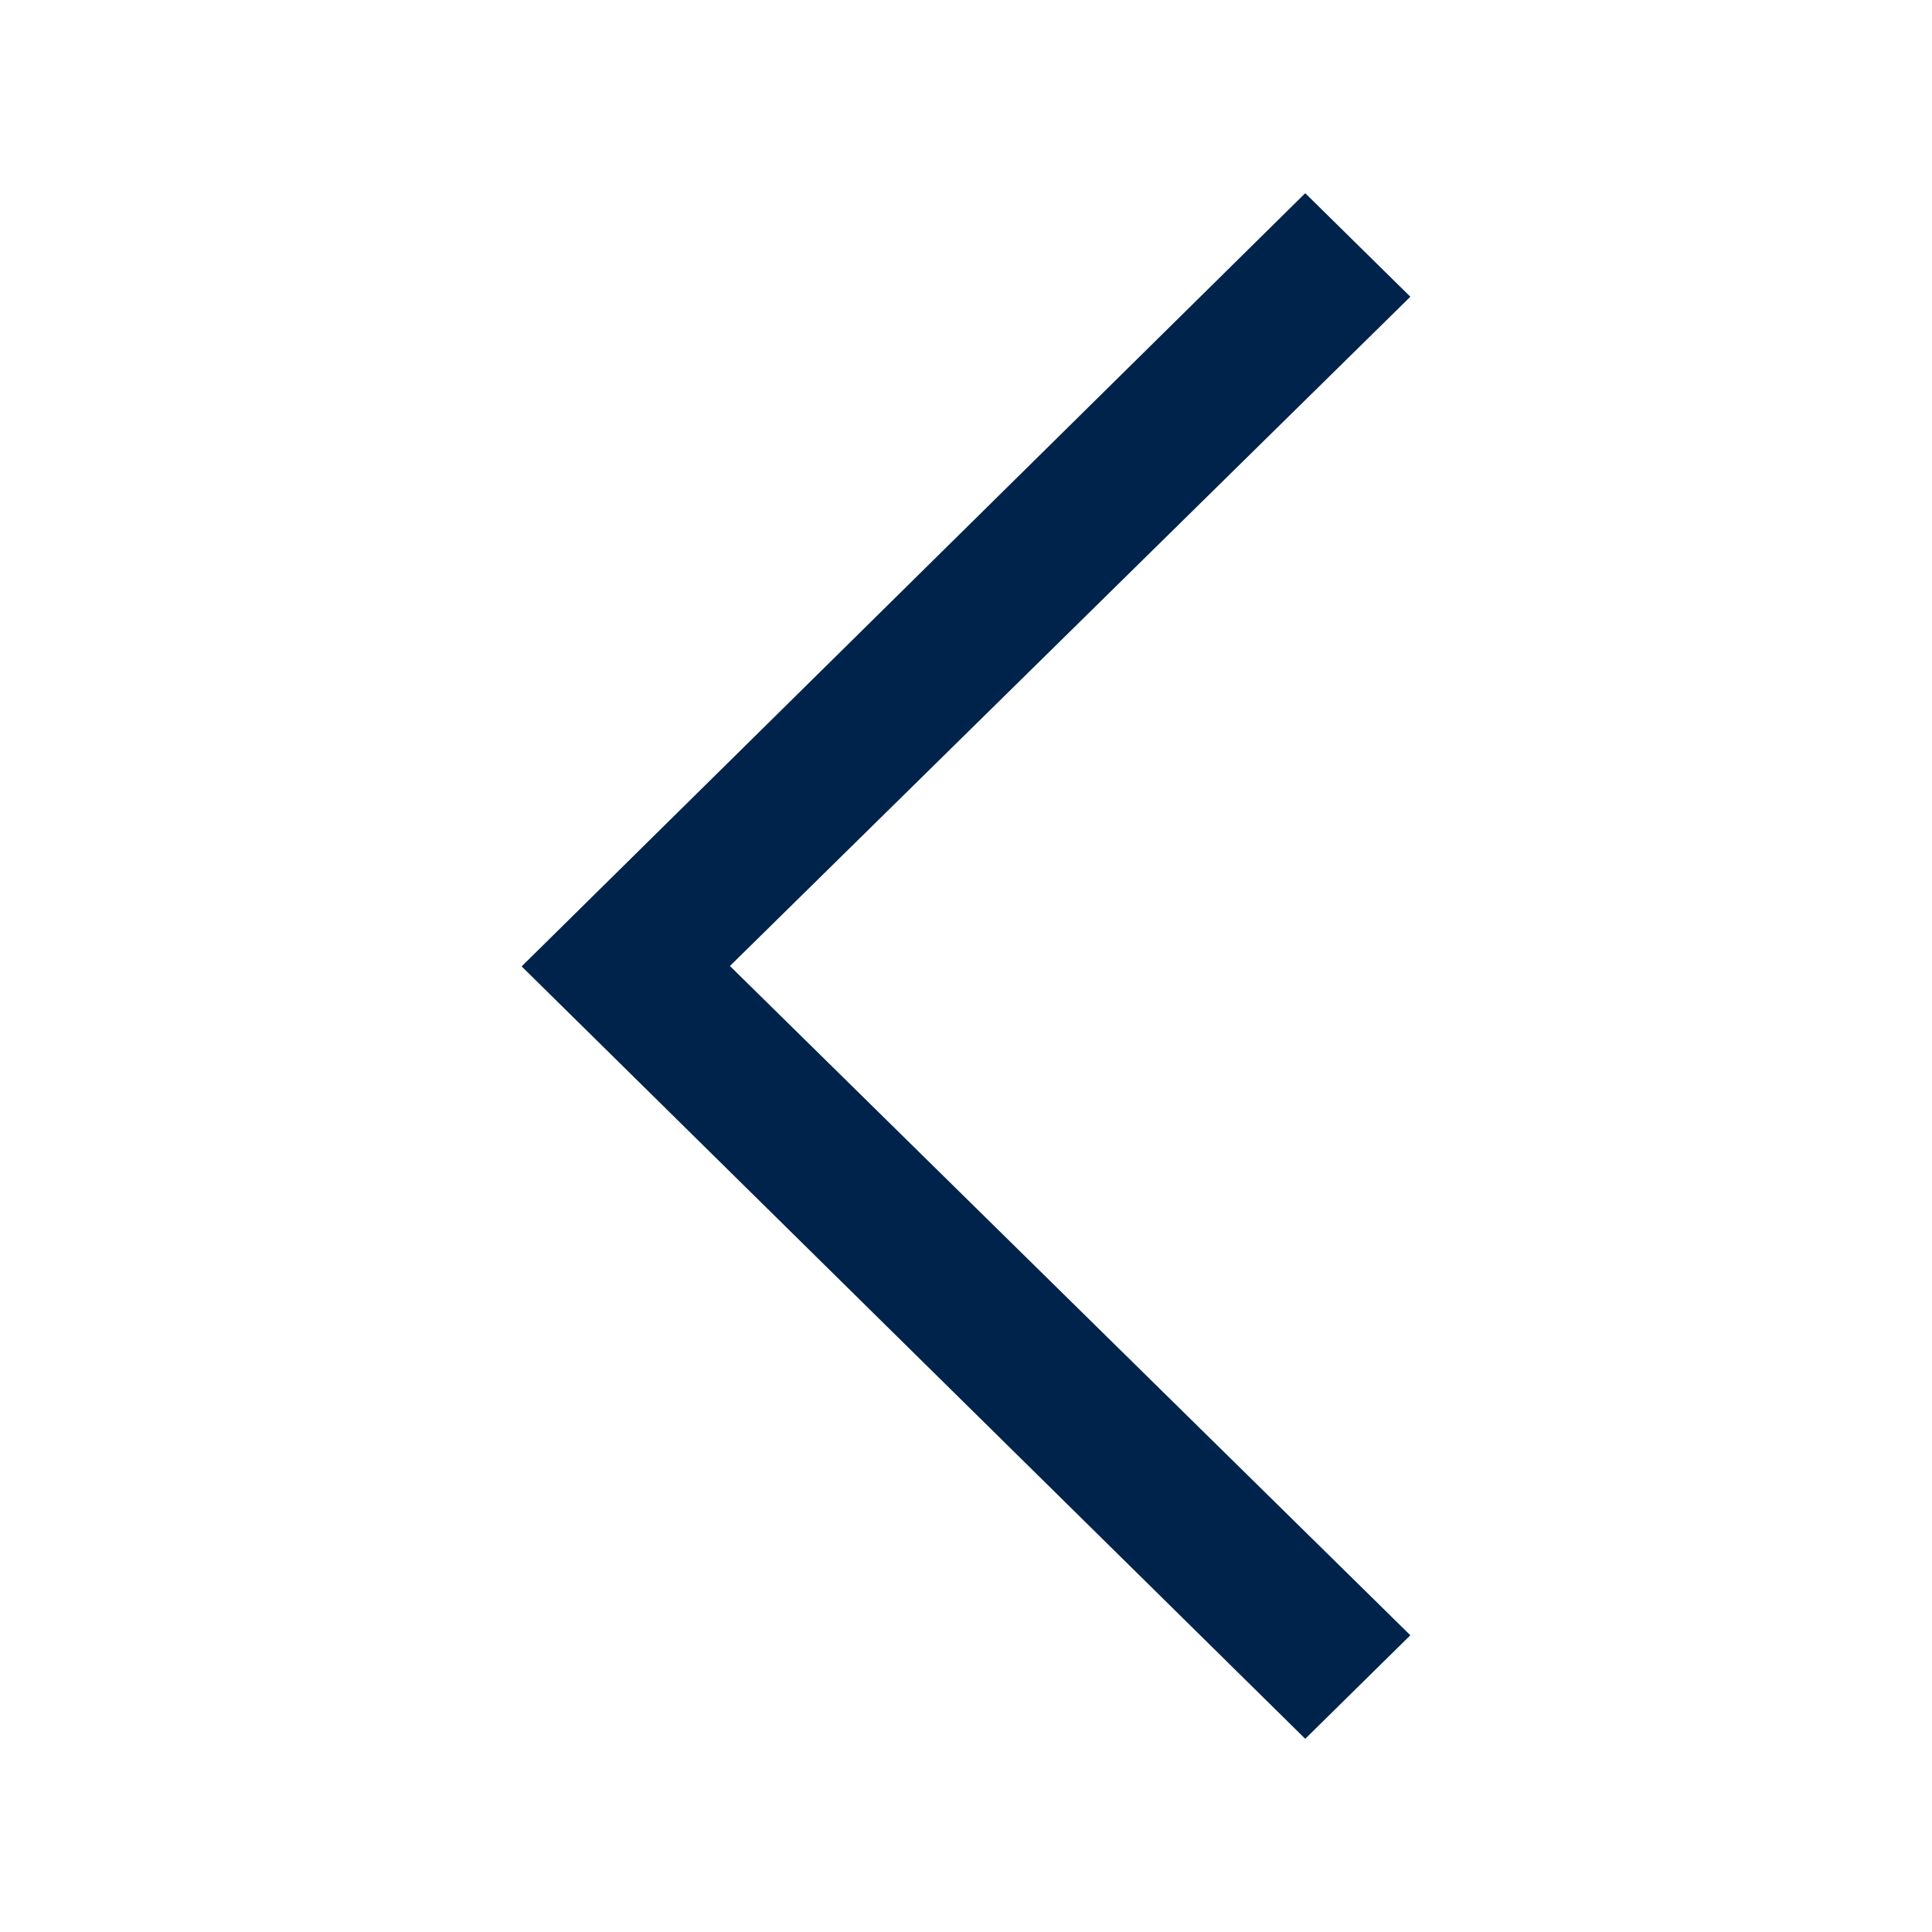 <svg xmlns="http://www.w3.org/2000/svg" xmlns:xlink="http://www.w3.org/1999/xlink" version="1.1" baseProfile="tiny" x="0px" y="0px" viewBox="0 0 100 100" xml:space="preserve" aria-hidden="true" width="100px" height="100px" style="fill:url(#CerosGradient_idab096e4e9);"><defs><linearGradient class="cerosgradient" data-cerosgradient="true" id="CerosGradient_idab096e4e9" gradientUnits="userSpaceOnUse" x1="50%" y1="100%" x2="50%" y2="0%"><stop offset="0%" stop-color="#00234C"/><stop offset="100%" stop-color="#00234C"/></linearGradient><linearGradient/></defs><g><polygon fill-rule="evenodd" fill="#000000" points="73,84.641 37.781,50 73,15.359 67.559,10 27,50.02 67.559,90  " style="fill:url(#CerosGradient_idab096e4e9);"/></g></svg>